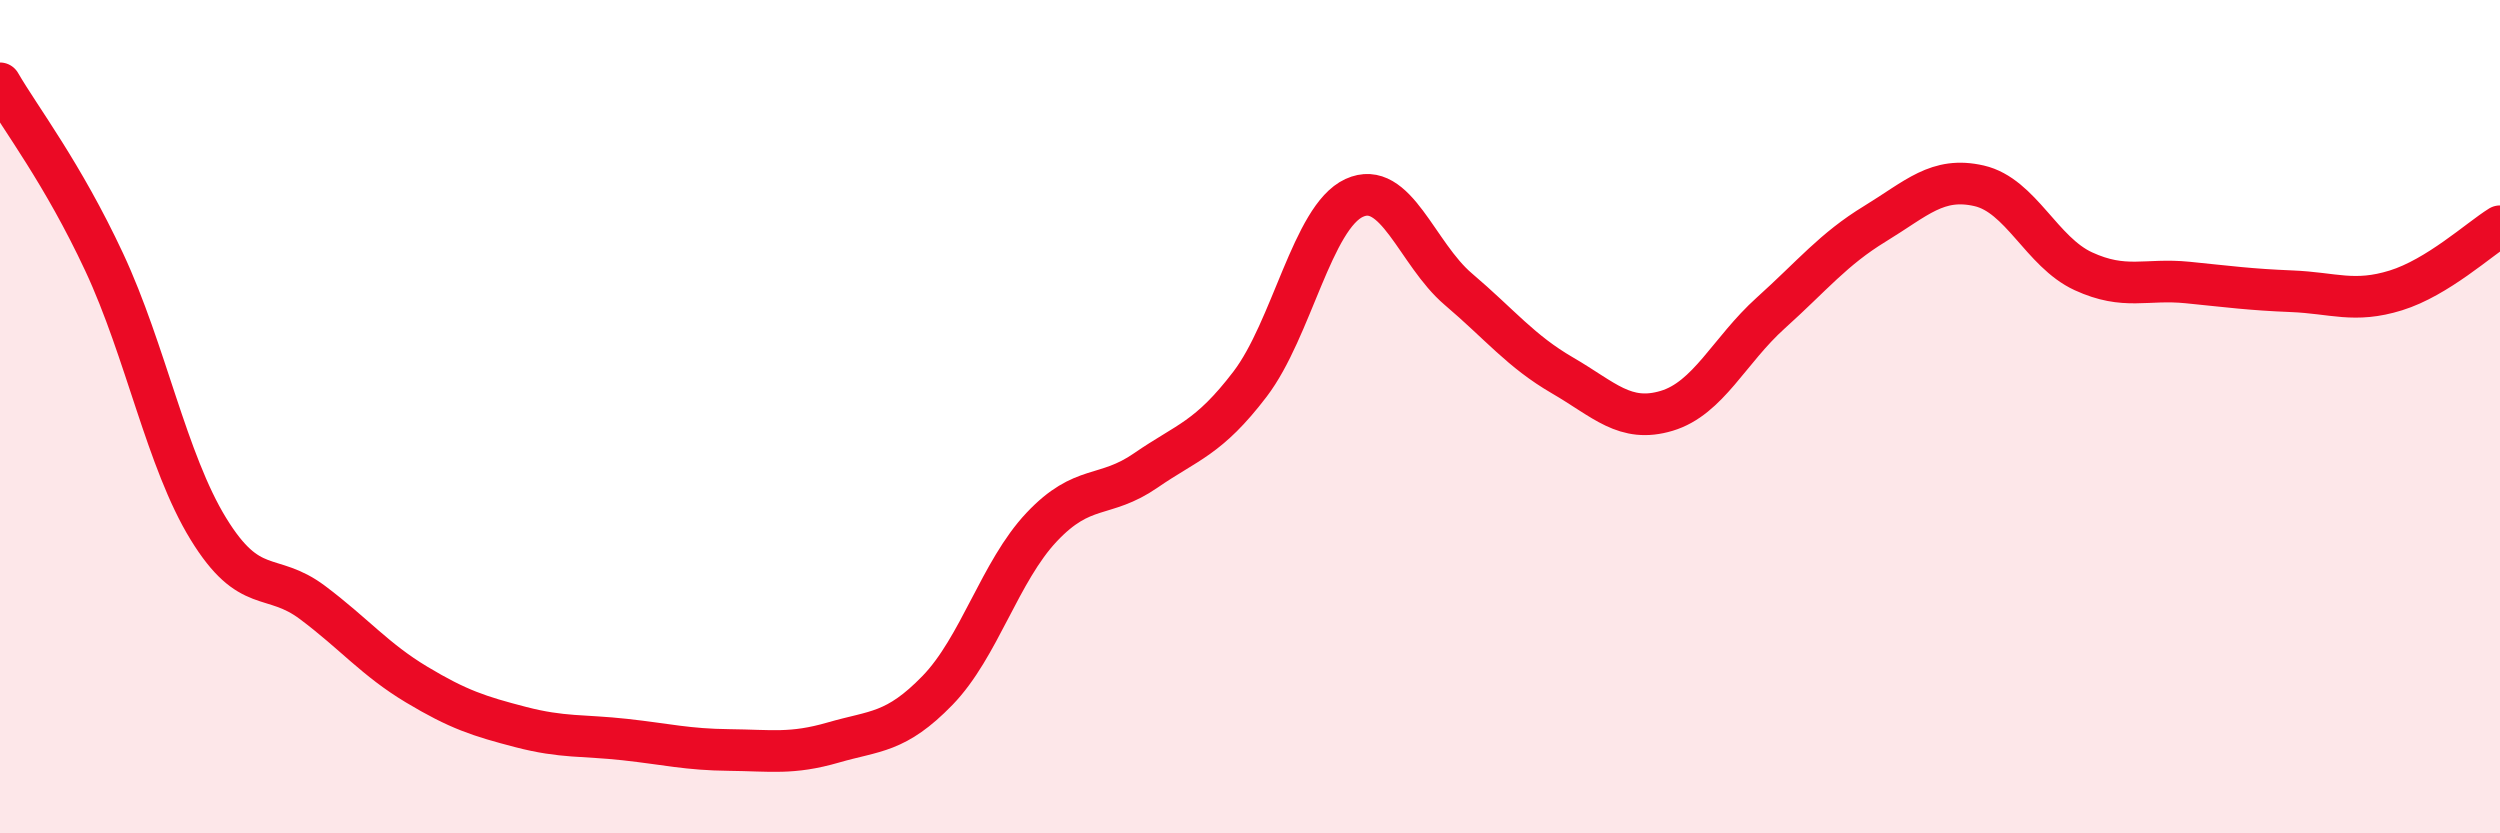
    <svg width="60" height="20" viewBox="0 0 60 20" xmlns="http://www.w3.org/2000/svg">
      <path
        d="M 0,2 C 0.5,2.86 1.5,4.15 2.5,6.29 C 3.5,8.43 4,11.06 5,12.69 C 6,14.32 6.5,13.71 7.5,14.46 C 8.5,15.21 9,15.83 10,16.43 C 11,17.03 11.5,17.19 12.5,17.45 C 13.5,17.71 14,17.64 15,17.75 C 16,17.86 16.5,17.99 17.5,18 C 18.5,18.01 19,18.11 20,17.82 C 21,17.53 21.5,17.6 22.5,16.57 C 23.5,15.54 24,13.71 25,12.65 C 26,11.59 26.5,11.98 27.5,11.29 C 28.5,10.6 29,10.53 30,9.22 C 31,7.91 31.5,5.21 32.5,4.75 C 33.5,4.29 34,6.09 35,6.94 C 36,7.79 36.5,8.43 37.5,9.01 C 38.5,9.59 39,10.16 40,9.86 C 41,9.56 41.5,8.41 42.5,7.51 C 43.5,6.61 44,5.98 45,5.37 C 46,4.76 46.5,4.23 47.5,4.46 C 48.5,4.69 49,6.05 50,6.51 C 51,6.97 51.5,6.68 52.5,6.78 C 53.5,6.88 54,6.95 55,6.99 C 56,7.03 56.5,7.28 57.5,6.97 C 58.5,6.66 59.5,5.74 60,5.43L60 20L0 20Z"
        fill="#EB0A25"
        opacity="0.1"
        stroke-linecap="round"
        stroke-linejoin="round"
      />
      <path
        d="M 0,2 C 0.5,2.86 1.5,4.15 2.5,6.29 C 3.5,8.43 4,11.06 5,12.69 C 6,14.32 6.5,13.71 7.5,14.46 C 8.5,15.21 9,15.83 10,16.43 C 11,17.03 11.5,17.19 12.5,17.45 C 13.5,17.71 14,17.64 15,17.75 C 16,17.86 16.5,17.99 17.5,18 C 18.5,18.01 19,18.11 20,17.82 C 21,17.53 21.5,17.6 22.5,16.57 C 23.5,15.54 24,13.71 25,12.65 C 26,11.59 26.5,11.98 27.5,11.29 C 28.5,10.6 29,10.53 30,9.22 C 31,7.91 31.5,5.21 32.5,4.75 C 33.5,4.29 34,6.09 35,6.94 C 36,7.79 36.5,8.43 37.5,9.01 C 38.5,9.59 39,10.16 40,9.86 C 41,9.56 41.5,8.41 42.5,7.51 C 43.5,6.61 44,5.98 45,5.37 C 46,4.76 46.5,4.23 47.5,4.46 C 48.5,4.69 49,6.05 50,6.51 C 51,6.97 51.5,6.68 52.5,6.78 C 53.5,6.88 54,6.95 55,6.99 C 56,7.03 56.5,7.28 57.5,6.97 C 58.5,6.66 59.5,5.74 60,5.43"
        stroke="#EB0A25"
        stroke-width="1"
        fill="none"
        stroke-linecap="round"
        stroke-linejoin="round"
      />
    </svg>
  